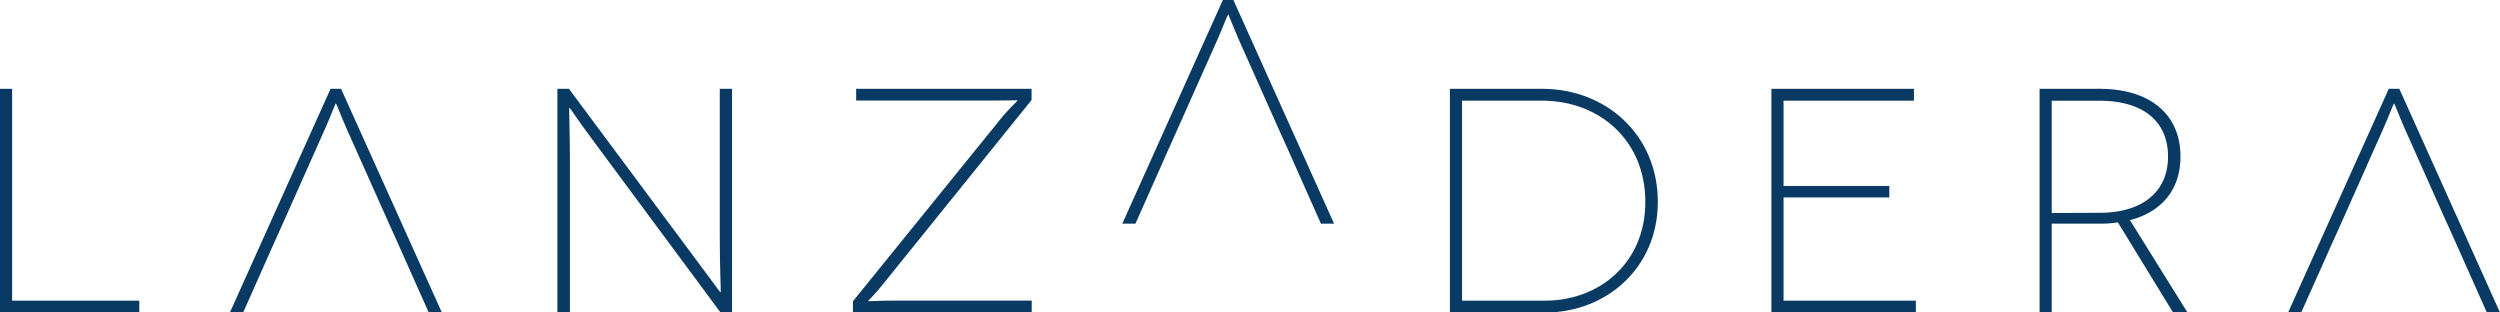 <svg xmlns="http://www.w3.org/2000/svg" viewBox="0 0 668.27 83.53"><defs><style>.cls-1{fill:#083a63;}</style></defs><title>lanzadera-logo</title><g id="Capa_2" data-name="Capa 2"><g id="Capa_1-2" data-name="Capa 1"><path class="cls-1" d="M195.68,23.74V83.53H192.6L159,38.18c-5.14-6.92-6.66-9.39-6.75-9.39h-.08c-.1,0,.17,6.58.17,14.26V83.53H149V23.74h3.08l33.48,45c4.87,6.48,6.91,9.39,7,9.39h.08c.1,0-.24-6.66-.24-14.17V23.74Z"/><path class="cls-1" d="M275.75,26.73,236,76c-2.31,2.91-3.94,4.36-3.94,4.44l.09.09c.09,0,2.9-.17,6.91-.17h36.72v3.16H228v-3l40-49.37c1.53-1.88,4-4.19,4-4.27l-.08-.09c-.09,0-2.31.09-7,.09H228.86V23.74h46.89Z"/><path class="cls-1" d="M413,80.37c14.44,0,26.81-10,26.81-26.39,0-16.57-12.38-27.07-27.58-27.07H390.82V80.37Zm-.77-56.63c17.08,0,30.92,12.3,30.92,30.24,0,17.51-13.68,29.56-30.15,29.56H387.57V23.74Z"/><polygon class="cls-1" points="512.12 80.37 512.12 83.53 473.51 83.53 473.51 23.74 511.61 23.74 511.61 26.91 476.76 26.91 476.76 49.71 505.03 49.71 505.03 52.78 476.76 52.78 476.76 80.37 512.12 80.37"/><path class="cls-1" d="M561.25,56.88c11.88,0,18.28-6,18.28-15,0-9.82-7.1-14.95-18.28-14.95H548.44v30Zm19.63,26.65L566.12,59.44a29.21,29.21,0,0,1-4.87.35H548.44V83.53H545.2V23.74h16.05c13.48,0,21.61,6.84,21.61,18.11,0,8.8-5,14.78-13.51,17l15.39,24.69Z"/><polygon class="cls-1" points="37.24 80.37 37.24 83.53 0 83.53 0 23.74 3.24 23.74 3.24 80.37 37.24 80.37"/><path class="cls-1" d="M91.17,23.74H88.36L61.45,83.53H65L71.9,68l1.43-3.21,1.36-3L87,34.17c1.28-2.91,2.66-6.49,2.74-6.49h.08c.09,0,1.45,3.58,2.73,6.49L103,57.57l3.23,7.18,8.38,18.79h3.51Z"/><path class="cls-1" d="M329.69,0h-2.81L300,59.79h3.51l6.94-15.58L311.85,41l1.36-3,12.3-27.59c1.28-2.91,2.66-6.5,2.74-6.5h.09c.09,0,1.44,3.59,2.72,6.5L341.5,33.82,344.74,41l8.36,18.79h3.51Z"/><path class="cls-1" d="M641.36,23.74h-2.82L611.63,83.53h3.5L622.08,68l1.42-3.21,1.37-3,12.29-27.59c1.29-2.91,2.66-6.49,2.75-6.49H640c.09,0,1.45,3.58,2.72,6.49l10.44,23.4,3.24,7.18,8.37,18.79h3.51Z"/></g></g></svg>